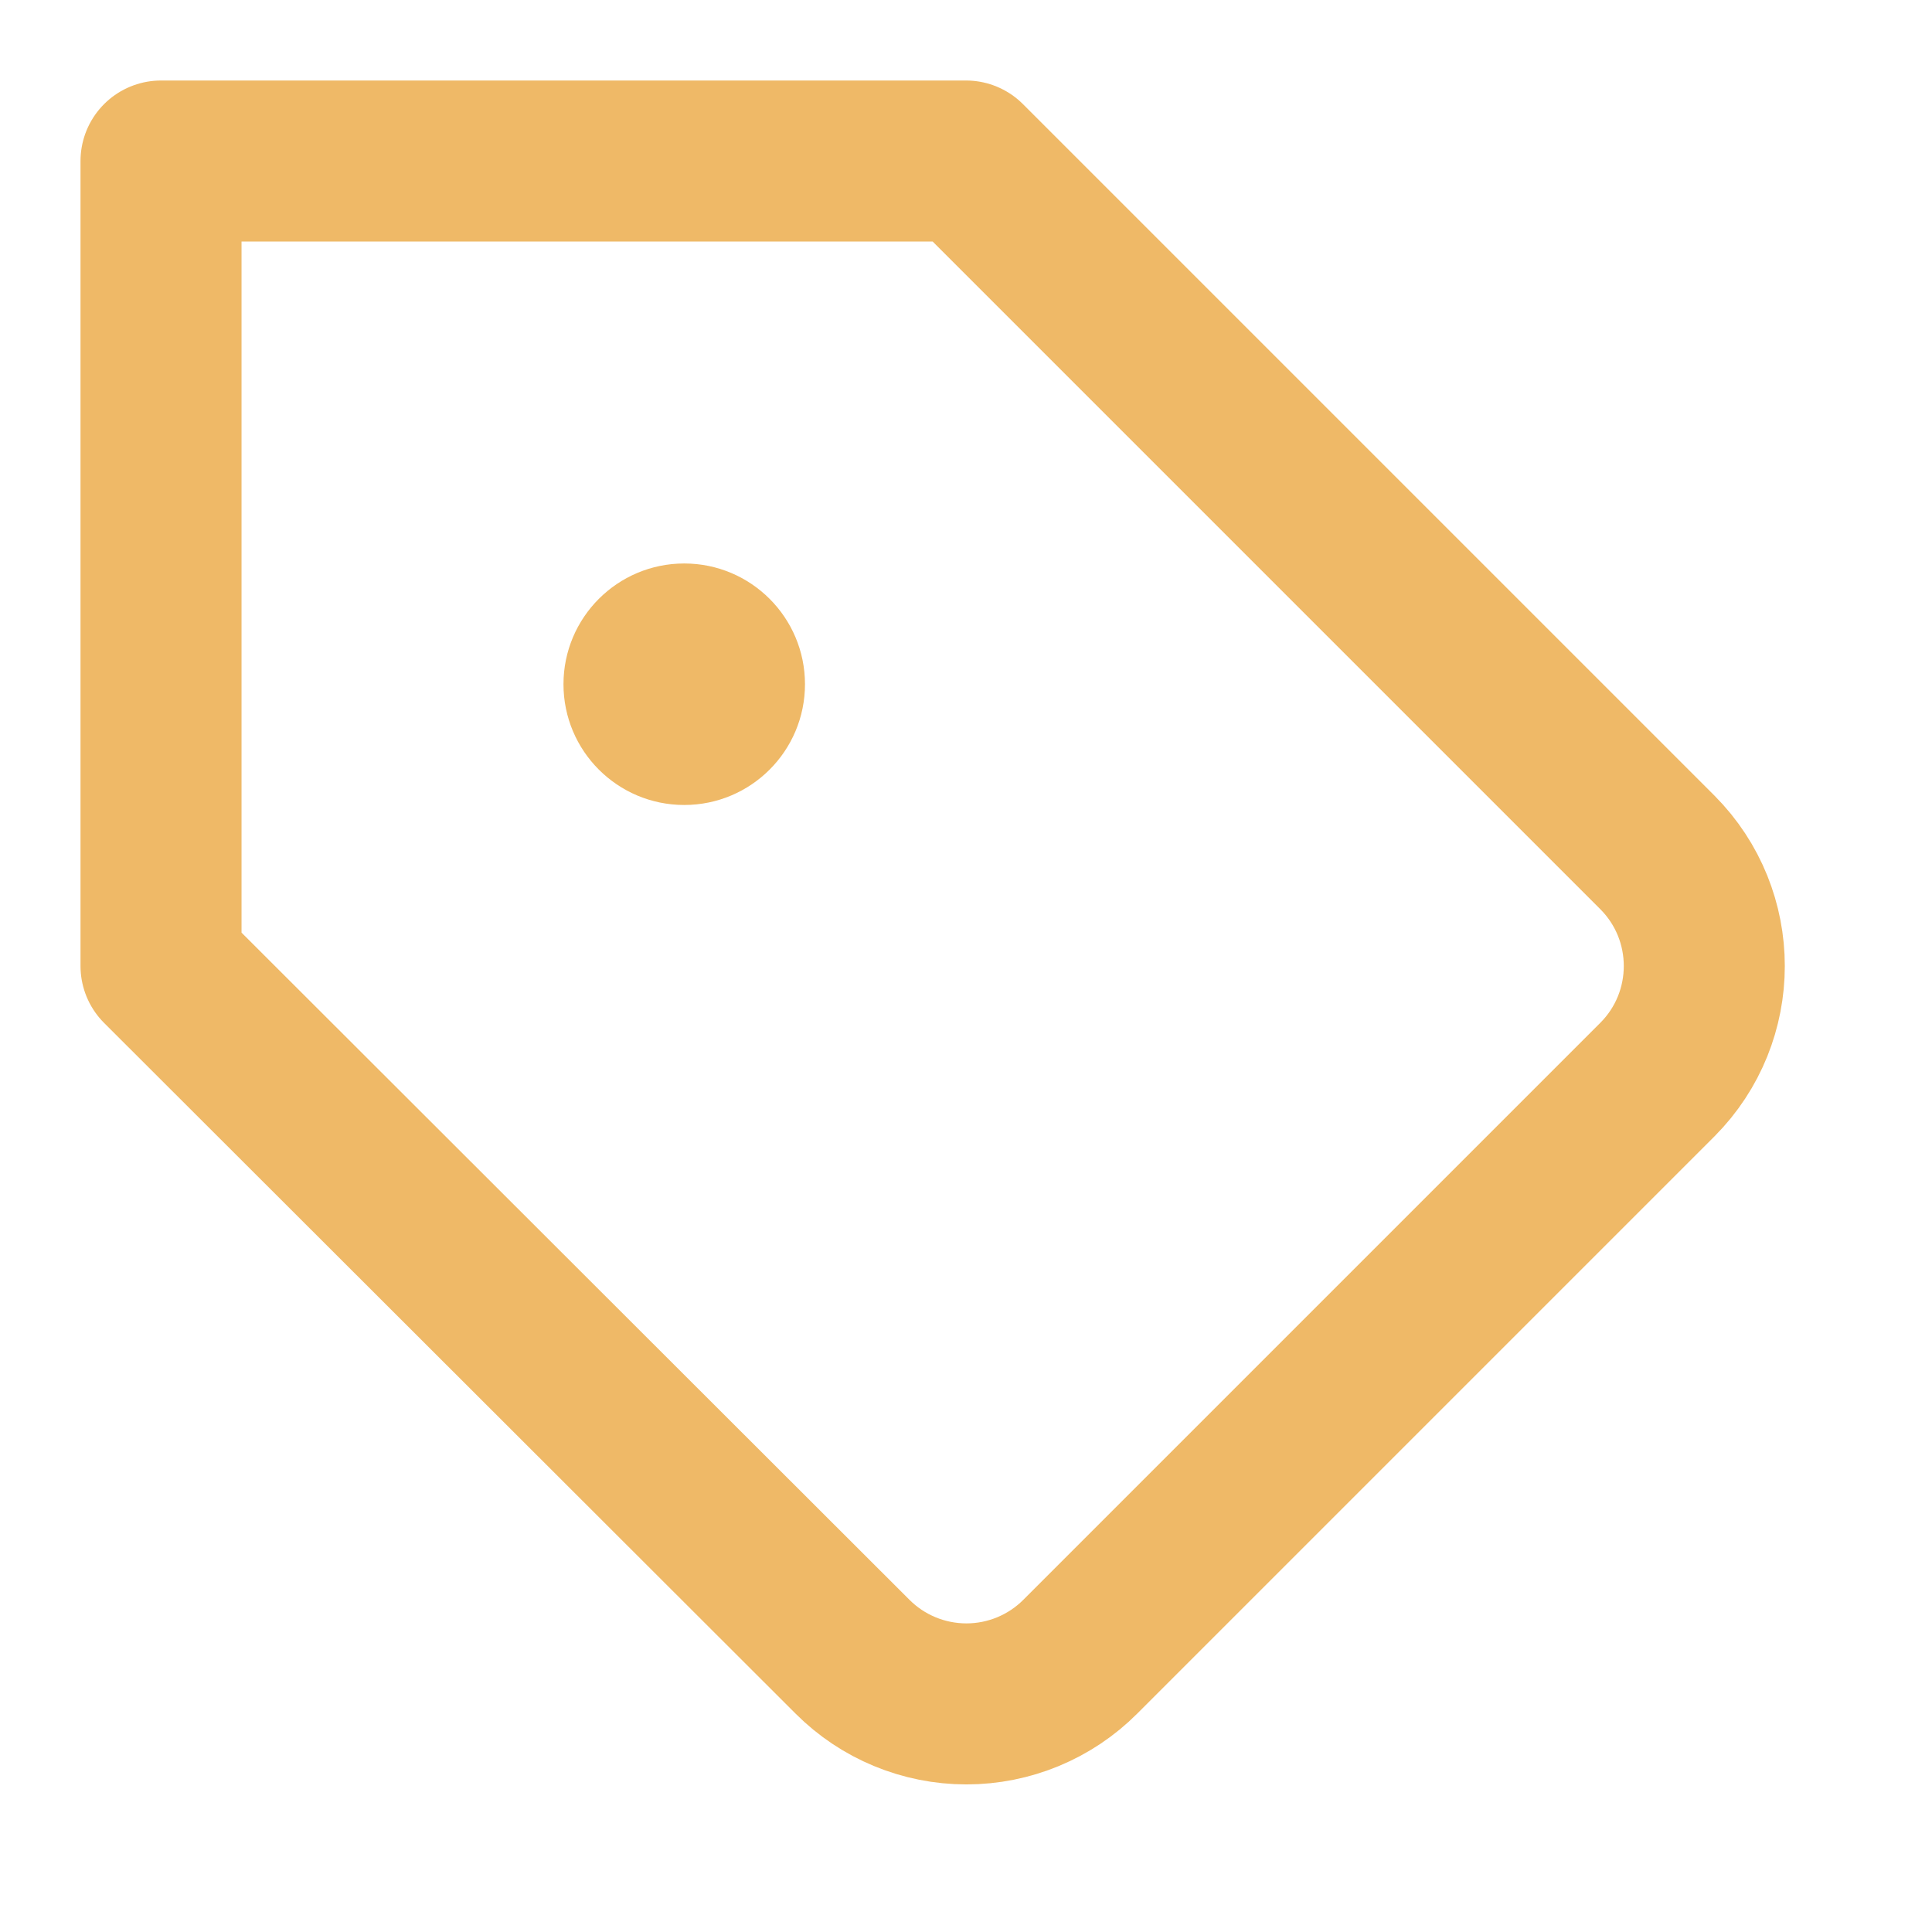 <svg width="32" height="32" viewBox="0 0 32 32" fill="none" xmlns="http://www.w3.org/2000/svg">
<path fill-rule="evenodd" clip-rule="evenodd" d="M27.453 17.88L17.893 27.44C17.393 27.941 16.714 28.222 16.007 28.222C15.299 28.222 14.62 27.941 14.12 27.44L2.667 16V2.667H16L27.453 14.12C28.487 15.16 28.487 16.84 27.453 17.88Z" stroke="#EFB967" stroke-width="2.667" stroke-linecap="round" stroke-linejoin="round"/>
<circle cx="11.333" cy="11.333" r="2" fill="#EFB967"/>
</svg>
